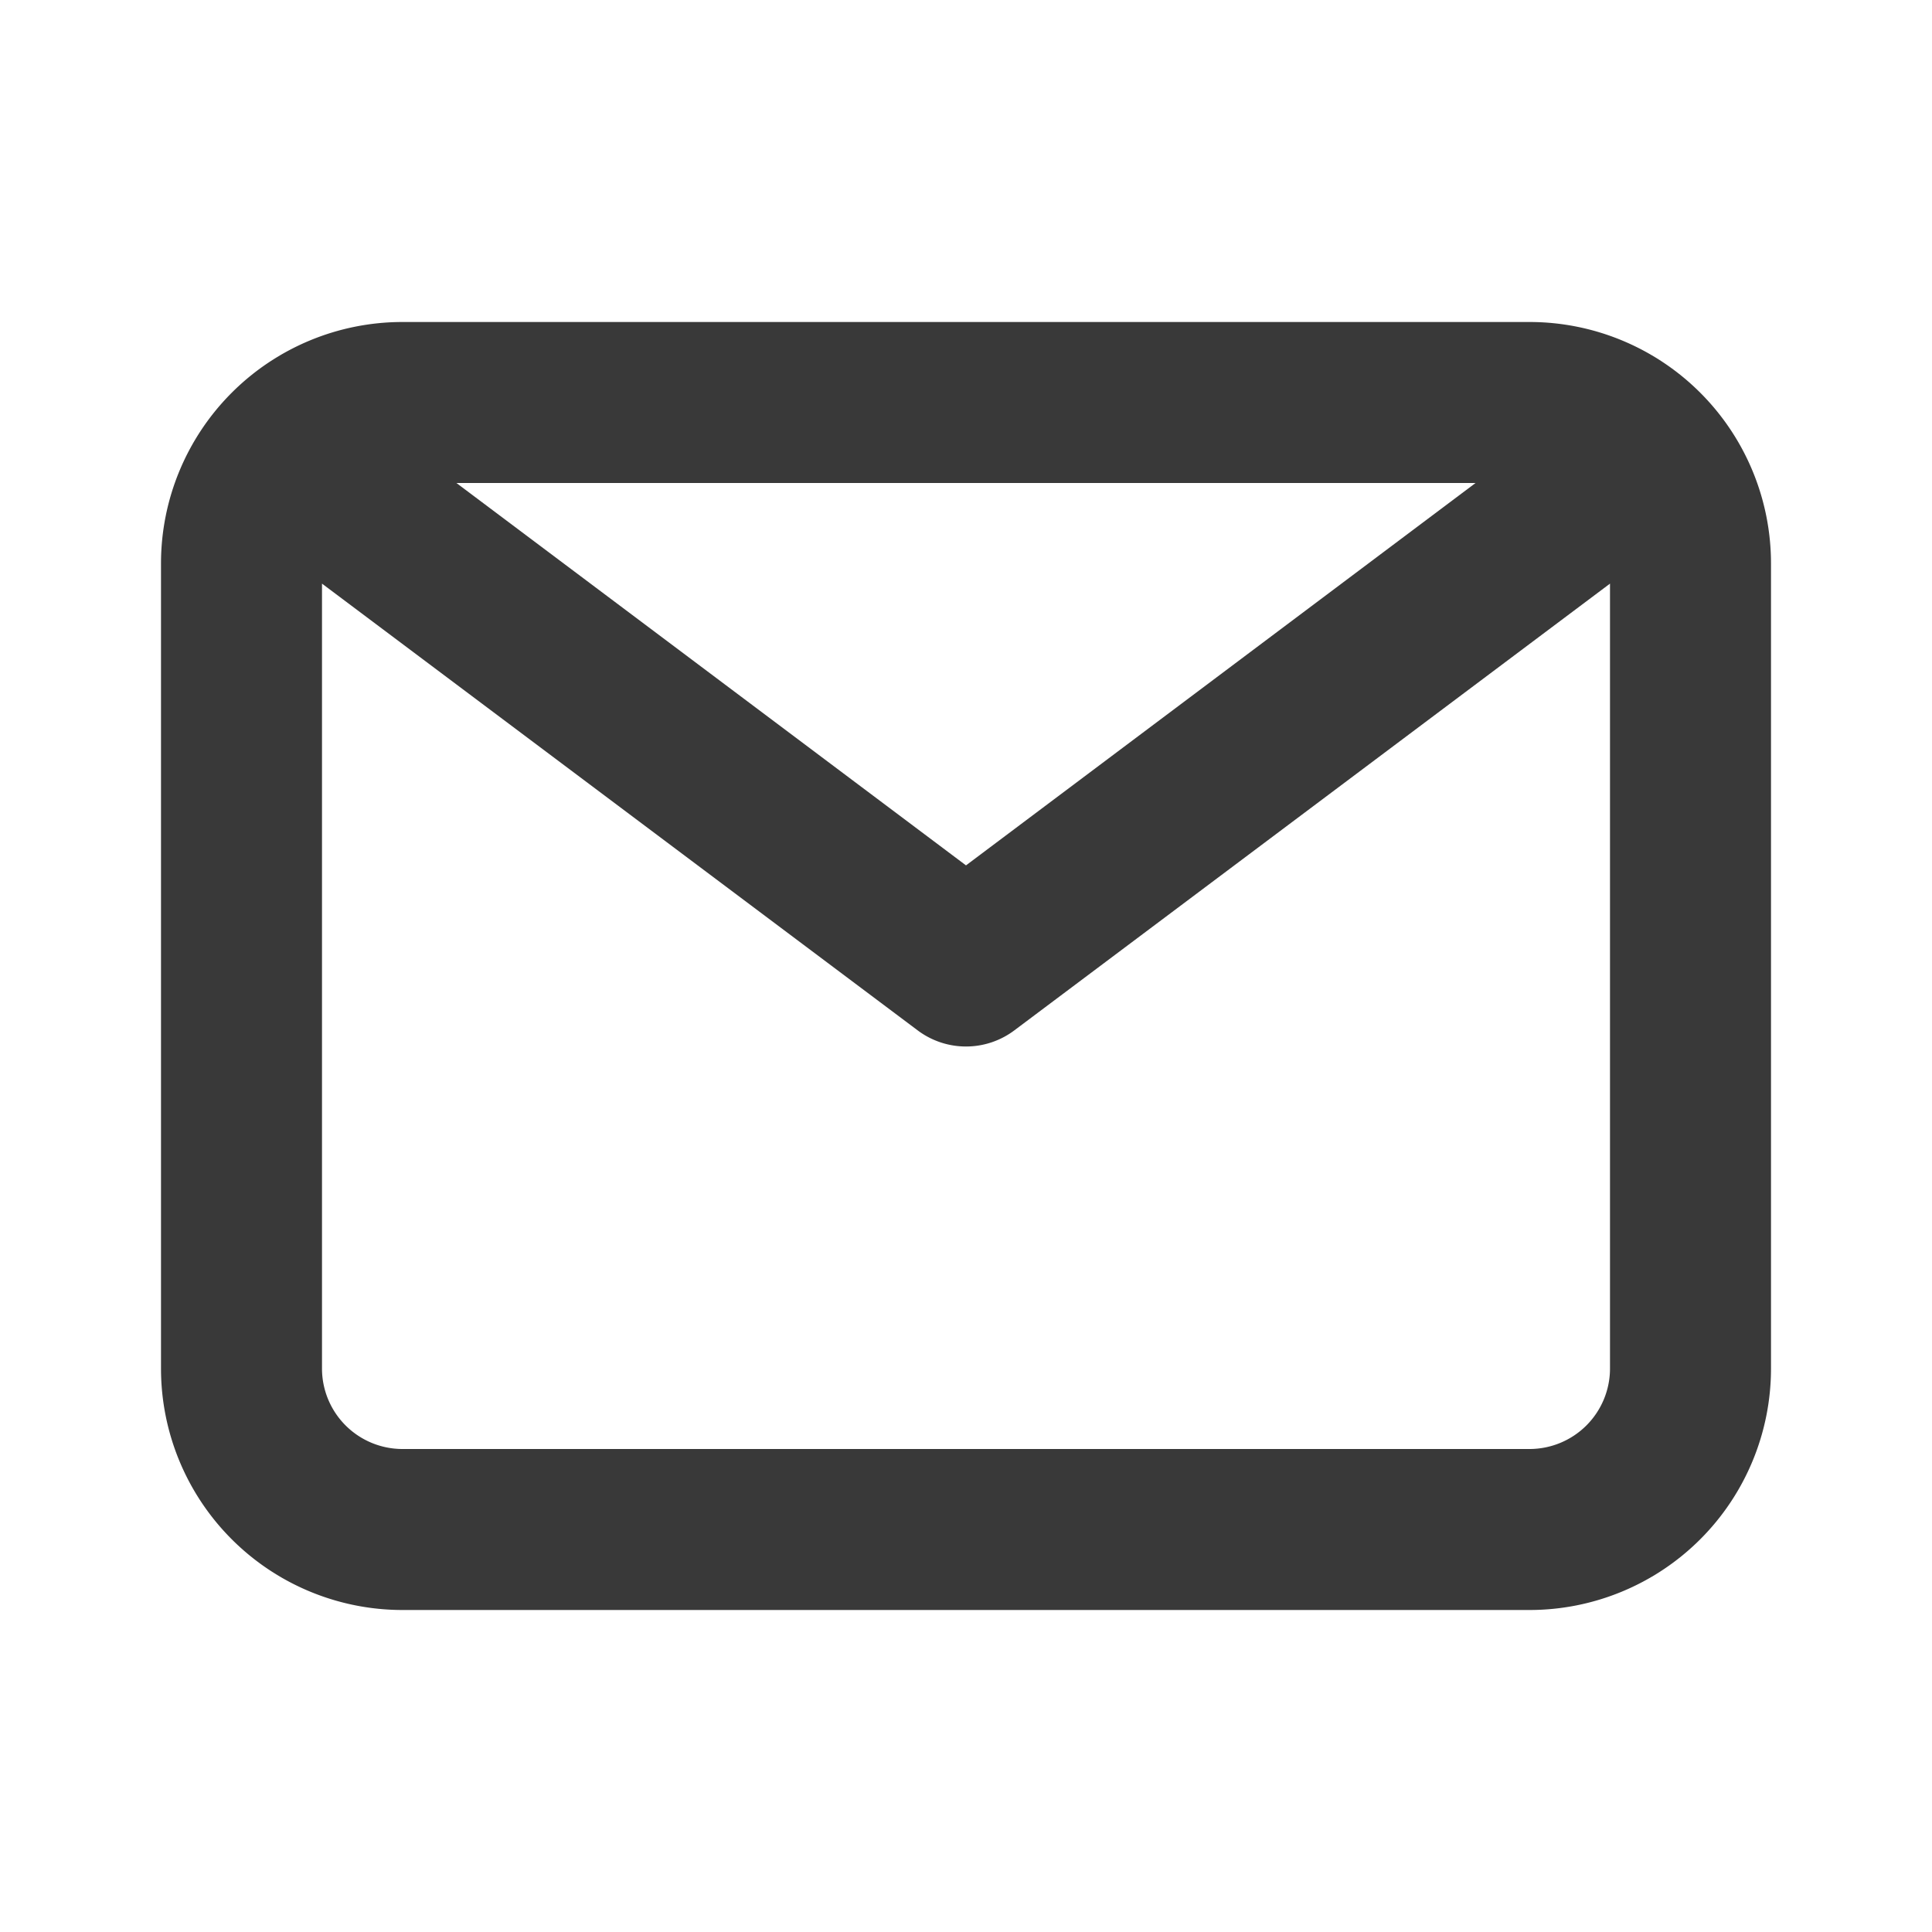 <svg height="24" viewBox="0 0 24 24" width="24" xmlns="http://www.w3.org/2000/svg"><g fill="#393939"><path d="m0 0h24v24h-24z" opacity="0"/><path d="m19 4h-14a3 3 0 0 0 -3 3v10a3 3 0 0 0 3 3h14a3 3 0 0 0 3-3v-10a3 3 0 0 0 -3-3zm-.67 2-6.33 4.75-6.33-4.75zm.67 12h-14a1 1 0 0 1 -1-1v-9.75l7.4 5.55a1 1 0 0 0 1.2 0l7.4-5.55v9.75a1 1 0 0 1 -1 1z"/></g></svg>